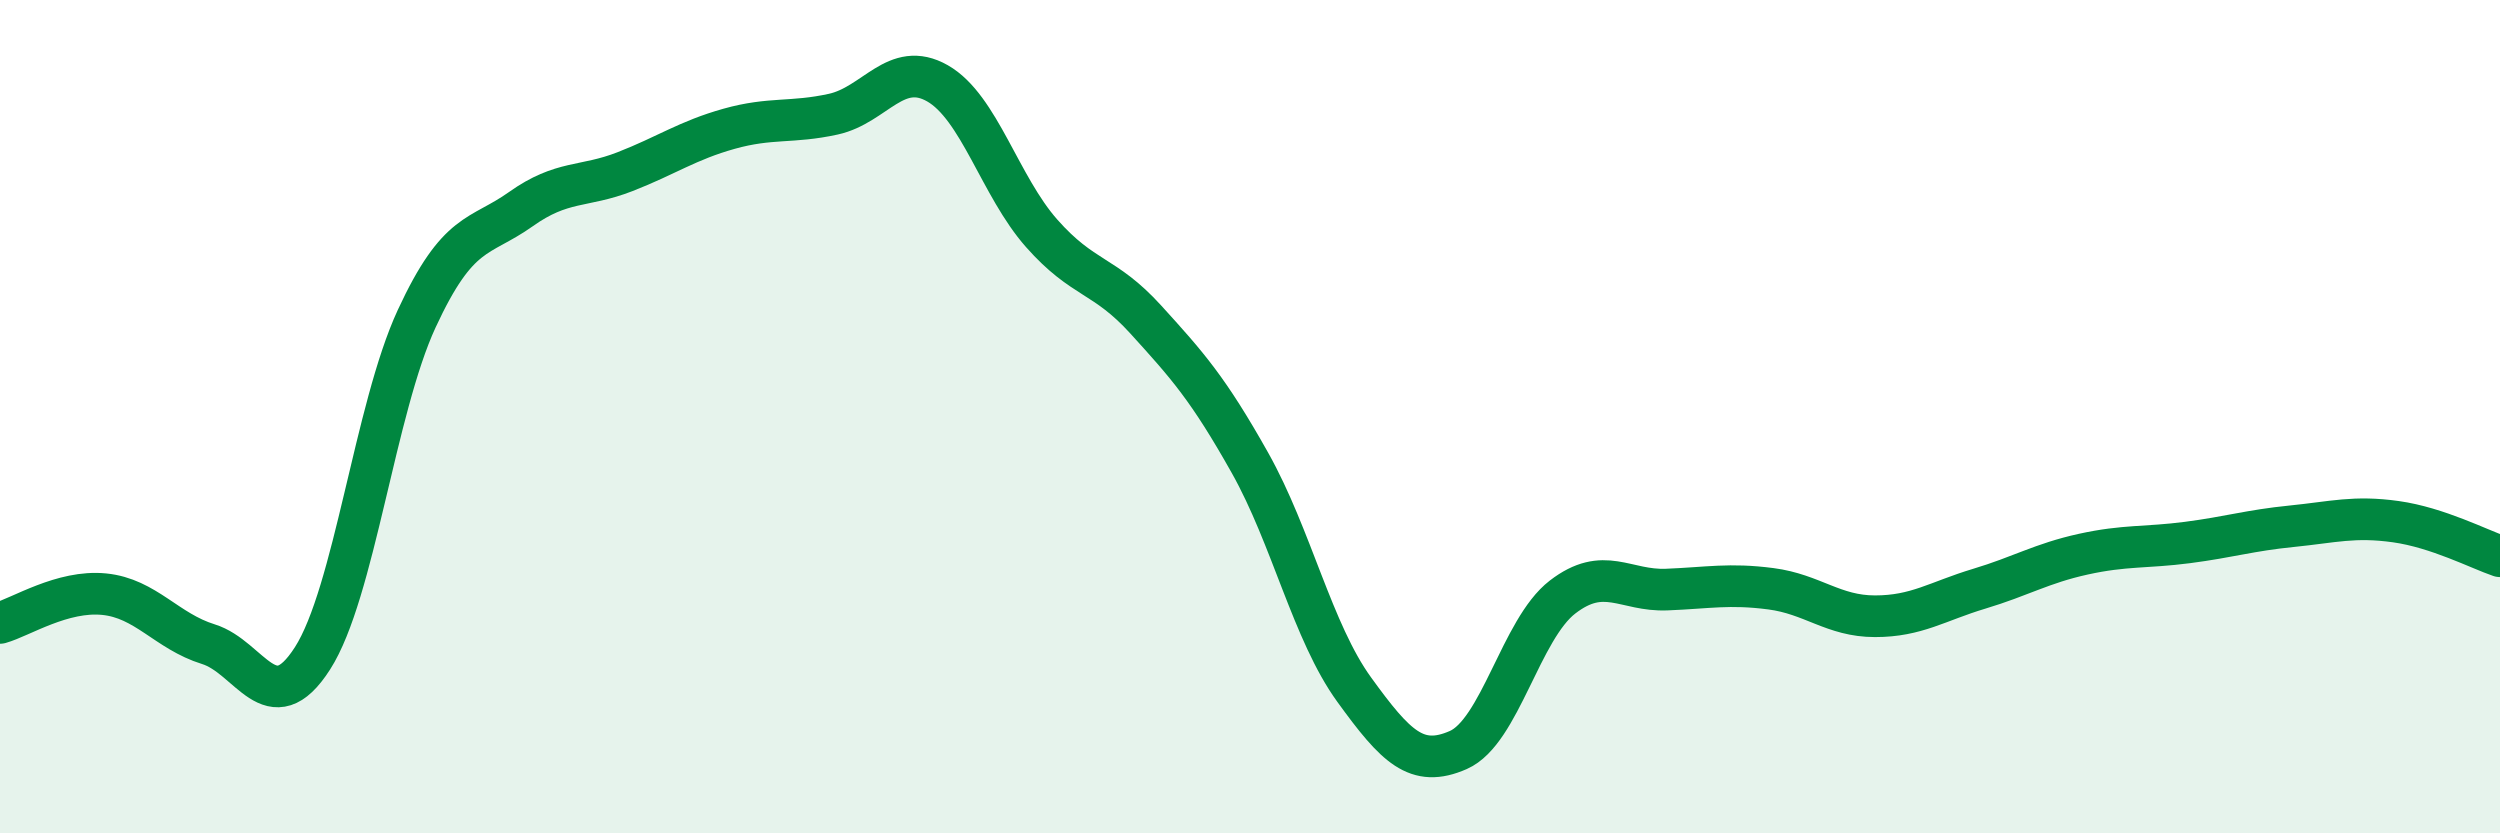 
    <svg width="60" height="20" viewBox="0 0 60 20" xmlns="http://www.w3.org/2000/svg">
      <path
        d="M 0,14.95 C 0.5,14.81 1.5,14.16 2.5,14.26 C 3.5,14.36 4,15.15 5,15.46 C 6,15.77 6.5,17.36 7.5,15.8 C 8.5,14.24 9,9.81 10,7.65 C 11,5.49 11.5,5.73 12.5,5.02 C 13.5,4.31 14,4.51 15,4.12 C 16,3.73 16.5,3.37 17.5,3.09 C 18.5,2.81 19,2.96 20,2.74 C 21,2.52 21.5,1.43 22.5,2 C 23.5,2.57 24,4.47 25,5.6 C 26,6.73 26.5,6.57 27.5,7.67 C 28.5,8.77 29,9.33 30,11.11 C 31,12.89 31.5,15.17 32.5,16.55 C 33.5,17.93 34,18.44 35,18 C 36,17.56 36.5,15.1 37.5,14.33 C 38.5,13.56 39,14.19 40,14.15 C 41,14.11 41.5,14 42.5,14.13 C 43.5,14.26 44,14.79 45,14.79 C 46,14.79 46.5,14.43 47.5,14.13 C 48.5,13.83 49,13.52 50,13.3 C 51,13.08 51.5,13.15 52.5,13.02 C 53.5,12.89 54,12.73 55,12.63 C 56,12.53 56.5,12.38 57.5,12.52 C 58.5,12.66 59.5,13.18 60,13.35L60 20L0 20Z"
        fill="#008740"
        opacity="0.1"
        stroke-linecap="round"
        stroke-linejoin="round"
      />
      <path
        d="M 0,14.95 C 0.5,14.81 1.5,14.16 2.5,14.26 C 3.5,14.36 4,15.15 5,15.46 C 6,15.77 6.5,17.36 7.5,15.8 C 8.5,14.24 9,9.81 10,7.65 C 11,5.49 11.5,5.73 12.5,5.02 C 13.5,4.31 14,4.51 15,4.12 C 16,3.73 16.5,3.37 17.5,3.09 C 18.5,2.81 19,2.96 20,2.74 C 21,2.52 21.5,1.43 22.5,2 C 23.5,2.57 24,4.47 25,5.6 C 26,6.73 26.5,6.57 27.5,7.67 C 28.5,8.77 29,9.33 30,11.11 C 31,12.89 31.5,15.17 32.5,16.55 C 33.5,17.93 34,18.44 35,18 C 36,17.56 36.5,15.1 37.5,14.33 C 38.5,13.56 39,14.19 40,14.15 C 41,14.11 41.5,14 42.5,14.13 C 43.5,14.26 44,14.79 45,14.79 C 46,14.79 46.5,14.43 47.5,14.13 C 48.5,13.83 49,13.52 50,13.3 C 51,13.08 51.5,13.15 52.5,13.02 C 53.5,12.89 54,12.73 55,12.63 C 56,12.53 56.5,12.38 57.5,12.52 C 58.5,12.66 59.5,13.18 60,13.35"
        stroke="#008740"
        stroke-width="1"
        fill="none"
        stroke-linecap="round"
        stroke-linejoin="round"
      />
    </svg>
  